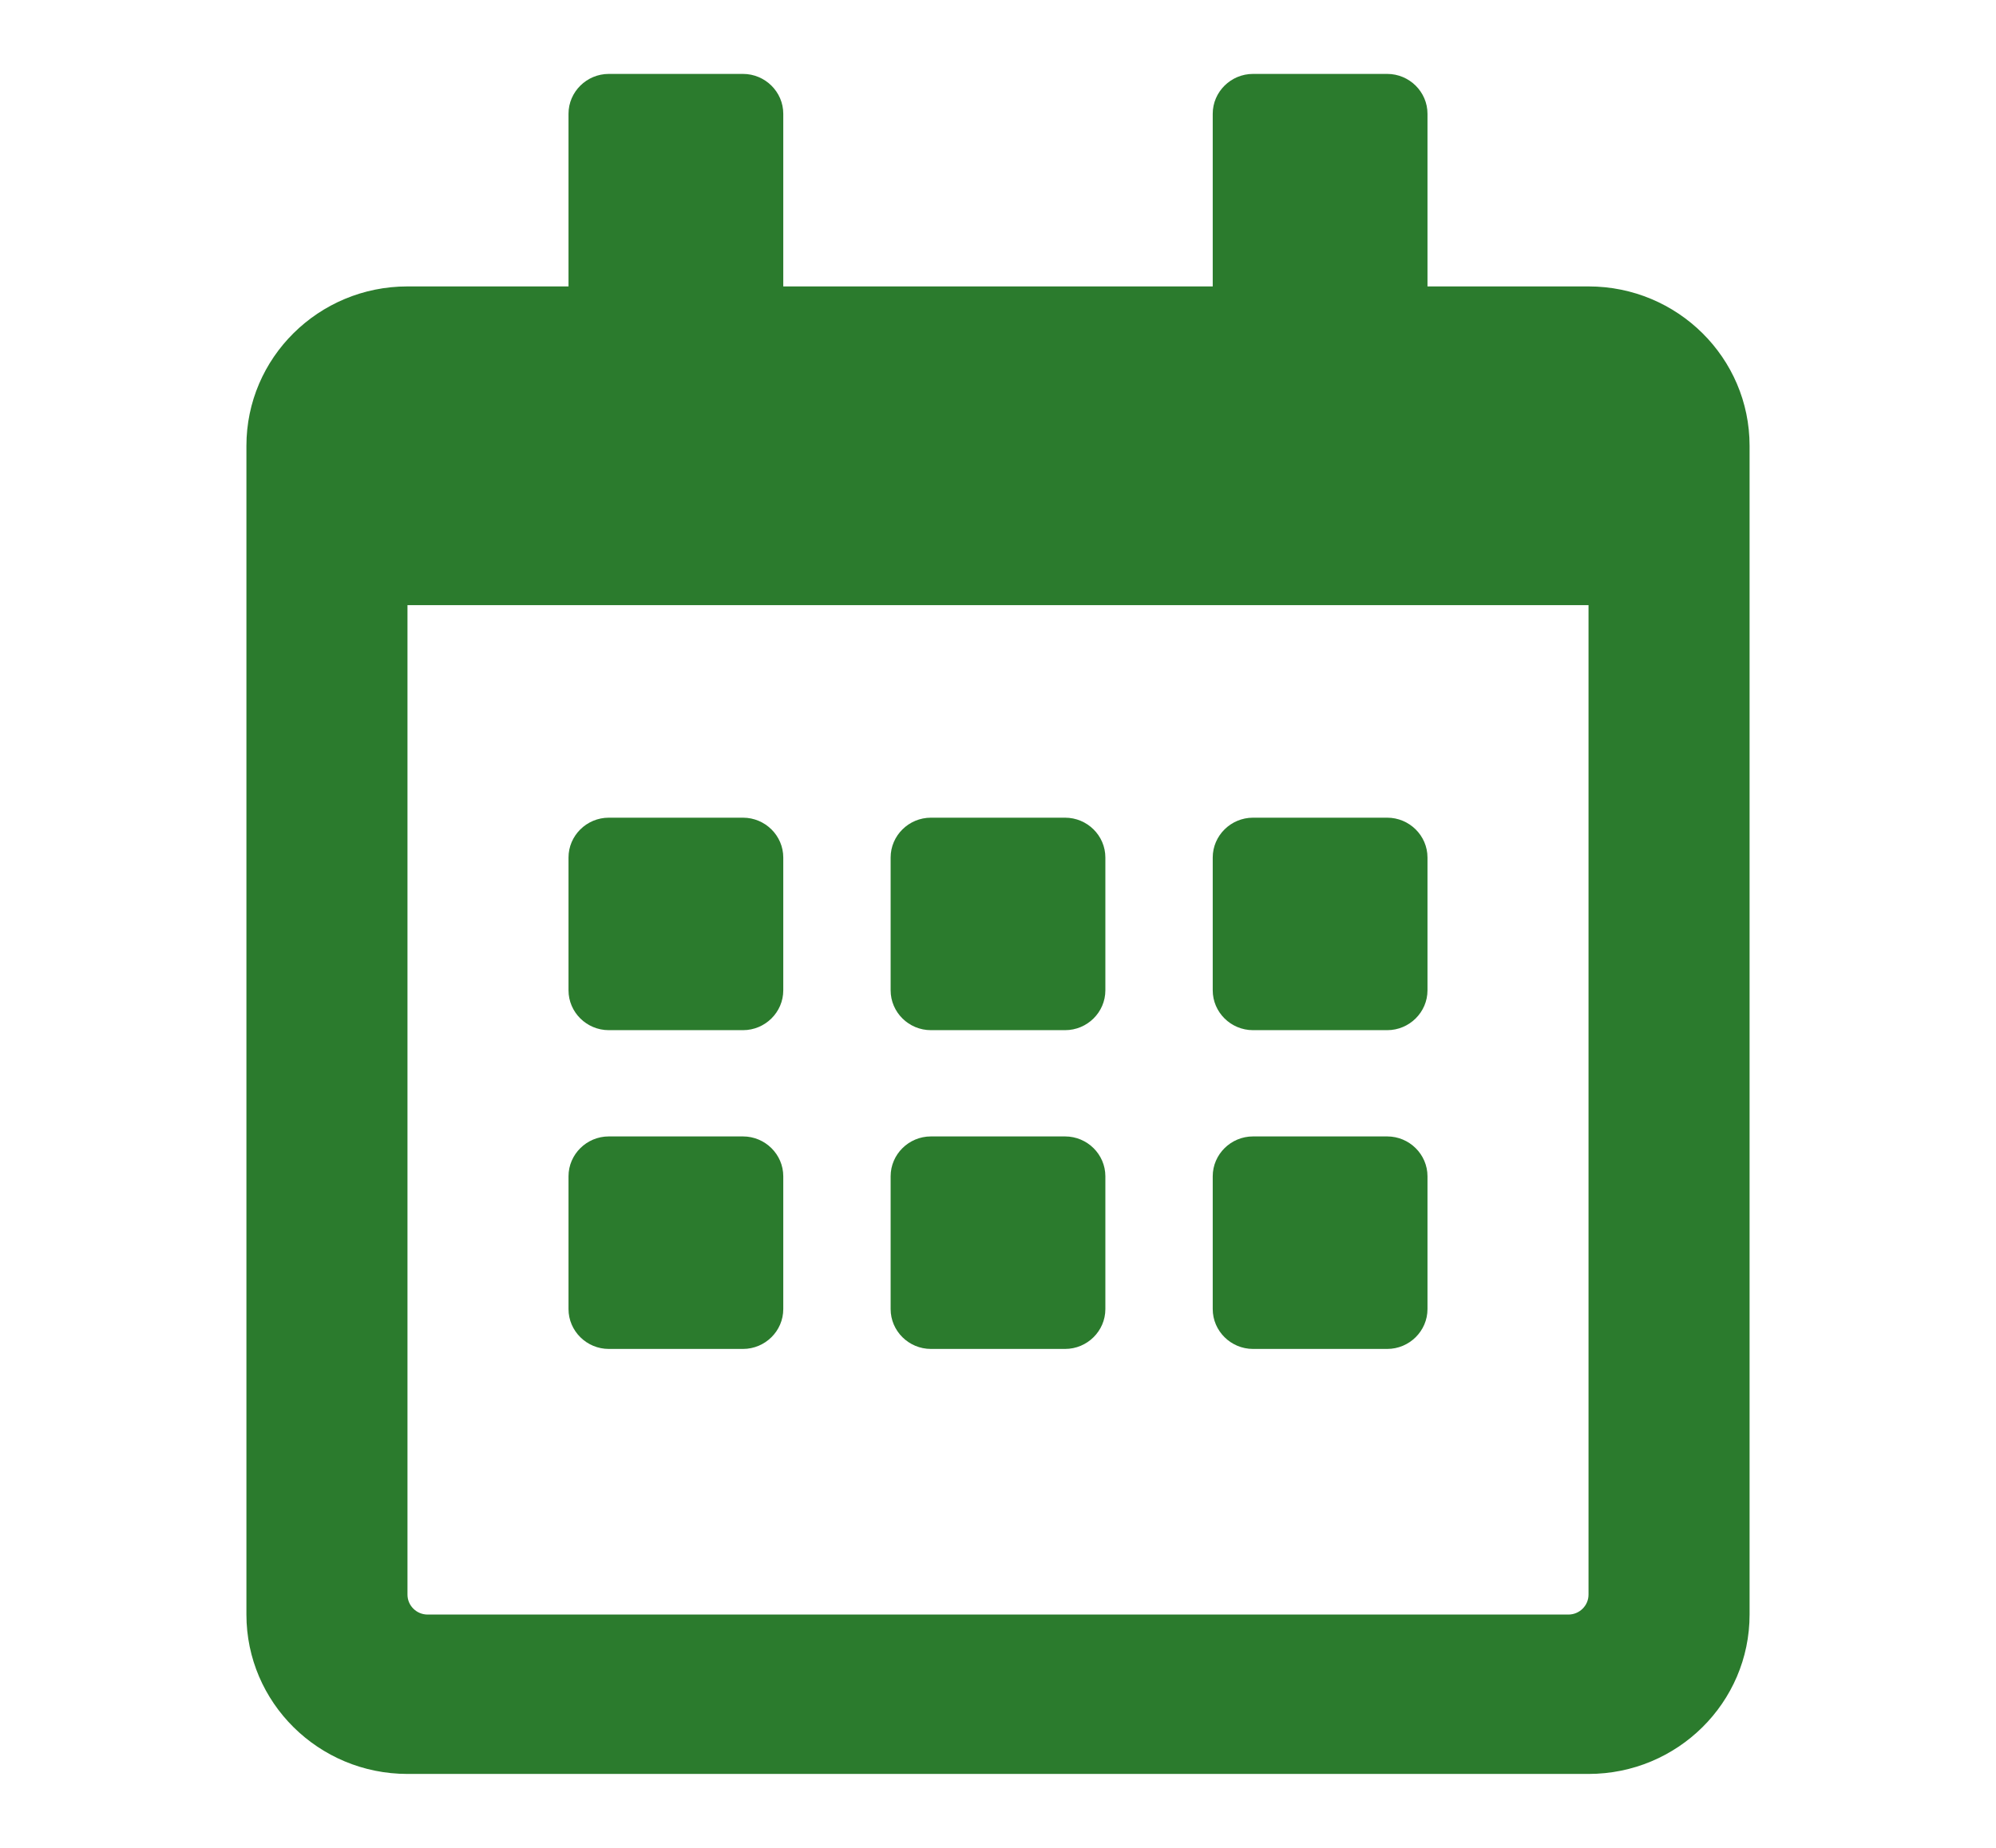 <svg width="81" height="75" viewBox="0 0 81 75" fill="none" xmlns="http://www.w3.org/2000/svg">
<path d="M30.152 41.812H24.705C23.807 41.812 23.071 41.085 23.071 40.195V34.805C23.071 33.915 23.807 33.188 24.705 33.188H30.152C31.05 33.188 31.786 33.915 31.786 34.805V40.195C31.786 41.085 31.05 41.812 30.152 41.812ZM44.857 40.195V34.805C44.857 33.915 44.122 33.188 43.223 33.188H37.777C36.878 33.188 36.143 33.915 36.143 34.805V40.195C36.143 41.085 36.878 41.812 37.777 41.812H43.223C44.122 41.812 44.857 41.085 44.857 40.195ZM57.929 40.195V34.805C57.929 33.915 57.193 33.188 56.295 33.188H50.848C49.95 33.188 49.214 33.915 49.214 34.805V40.195C49.214 41.085 49.95 41.812 50.848 41.812H56.295C57.193 41.812 57.929 41.085 57.929 40.195ZM44.857 53.133V47.742C44.857 46.853 44.122 46.125 43.223 46.125H37.777C36.878 46.125 36.143 46.853 36.143 47.742V53.133C36.143 54.022 36.878 54.75 37.777 54.75H43.223C44.122 54.75 44.857 54.022 44.857 53.133ZM31.786 53.133V47.742C31.786 46.853 31.05 46.125 30.152 46.125H24.705C23.807 46.125 23.071 46.853 23.071 47.742V53.133C23.071 54.022 23.807 54.75 24.705 54.75H30.152C31.05 54.75 31.786 54.022 31.786 53.133ZM57.929 53.133V47.742C57.929 46.853 57.193 46.125 56.295 46.125H50.848C49.95 46.125 49.214 46.853 49.214 47.742V53.133C49.214 54.022 49.95 54.75 50.848 54.75H56.295C57.193 54.75 57.929 54.022 57.929 53.133ZM71 18.094V65.531C71 69.103 68.073 72 64.464 72H16.536C12.928 72 10 69.103 10 65.531V18.094C10 14.523 12.928 11.625 16.536 11.625H23.071V4.617C23.071 3.728 23.807 3 24.705 3H30.152C31.05 3 31.786 3.728 31.786 4.617V11.625H49.214V4.617C49.214 3.728 49.95 3 50.848 3H56.295C57.193 3 57.929 3.728 57.929 4.617V11.625H64.464C68.073 11.625 71 14.523 71 18.094ZM64.464 64.723V24.562H16.536V64.723C16.536 65.167 16.903 65.531 17.353 65.531H63.647C64.097 65.531 64.464 65.167 64.464 64.723Z" fill="#2B7B2D"/>
</svg>
